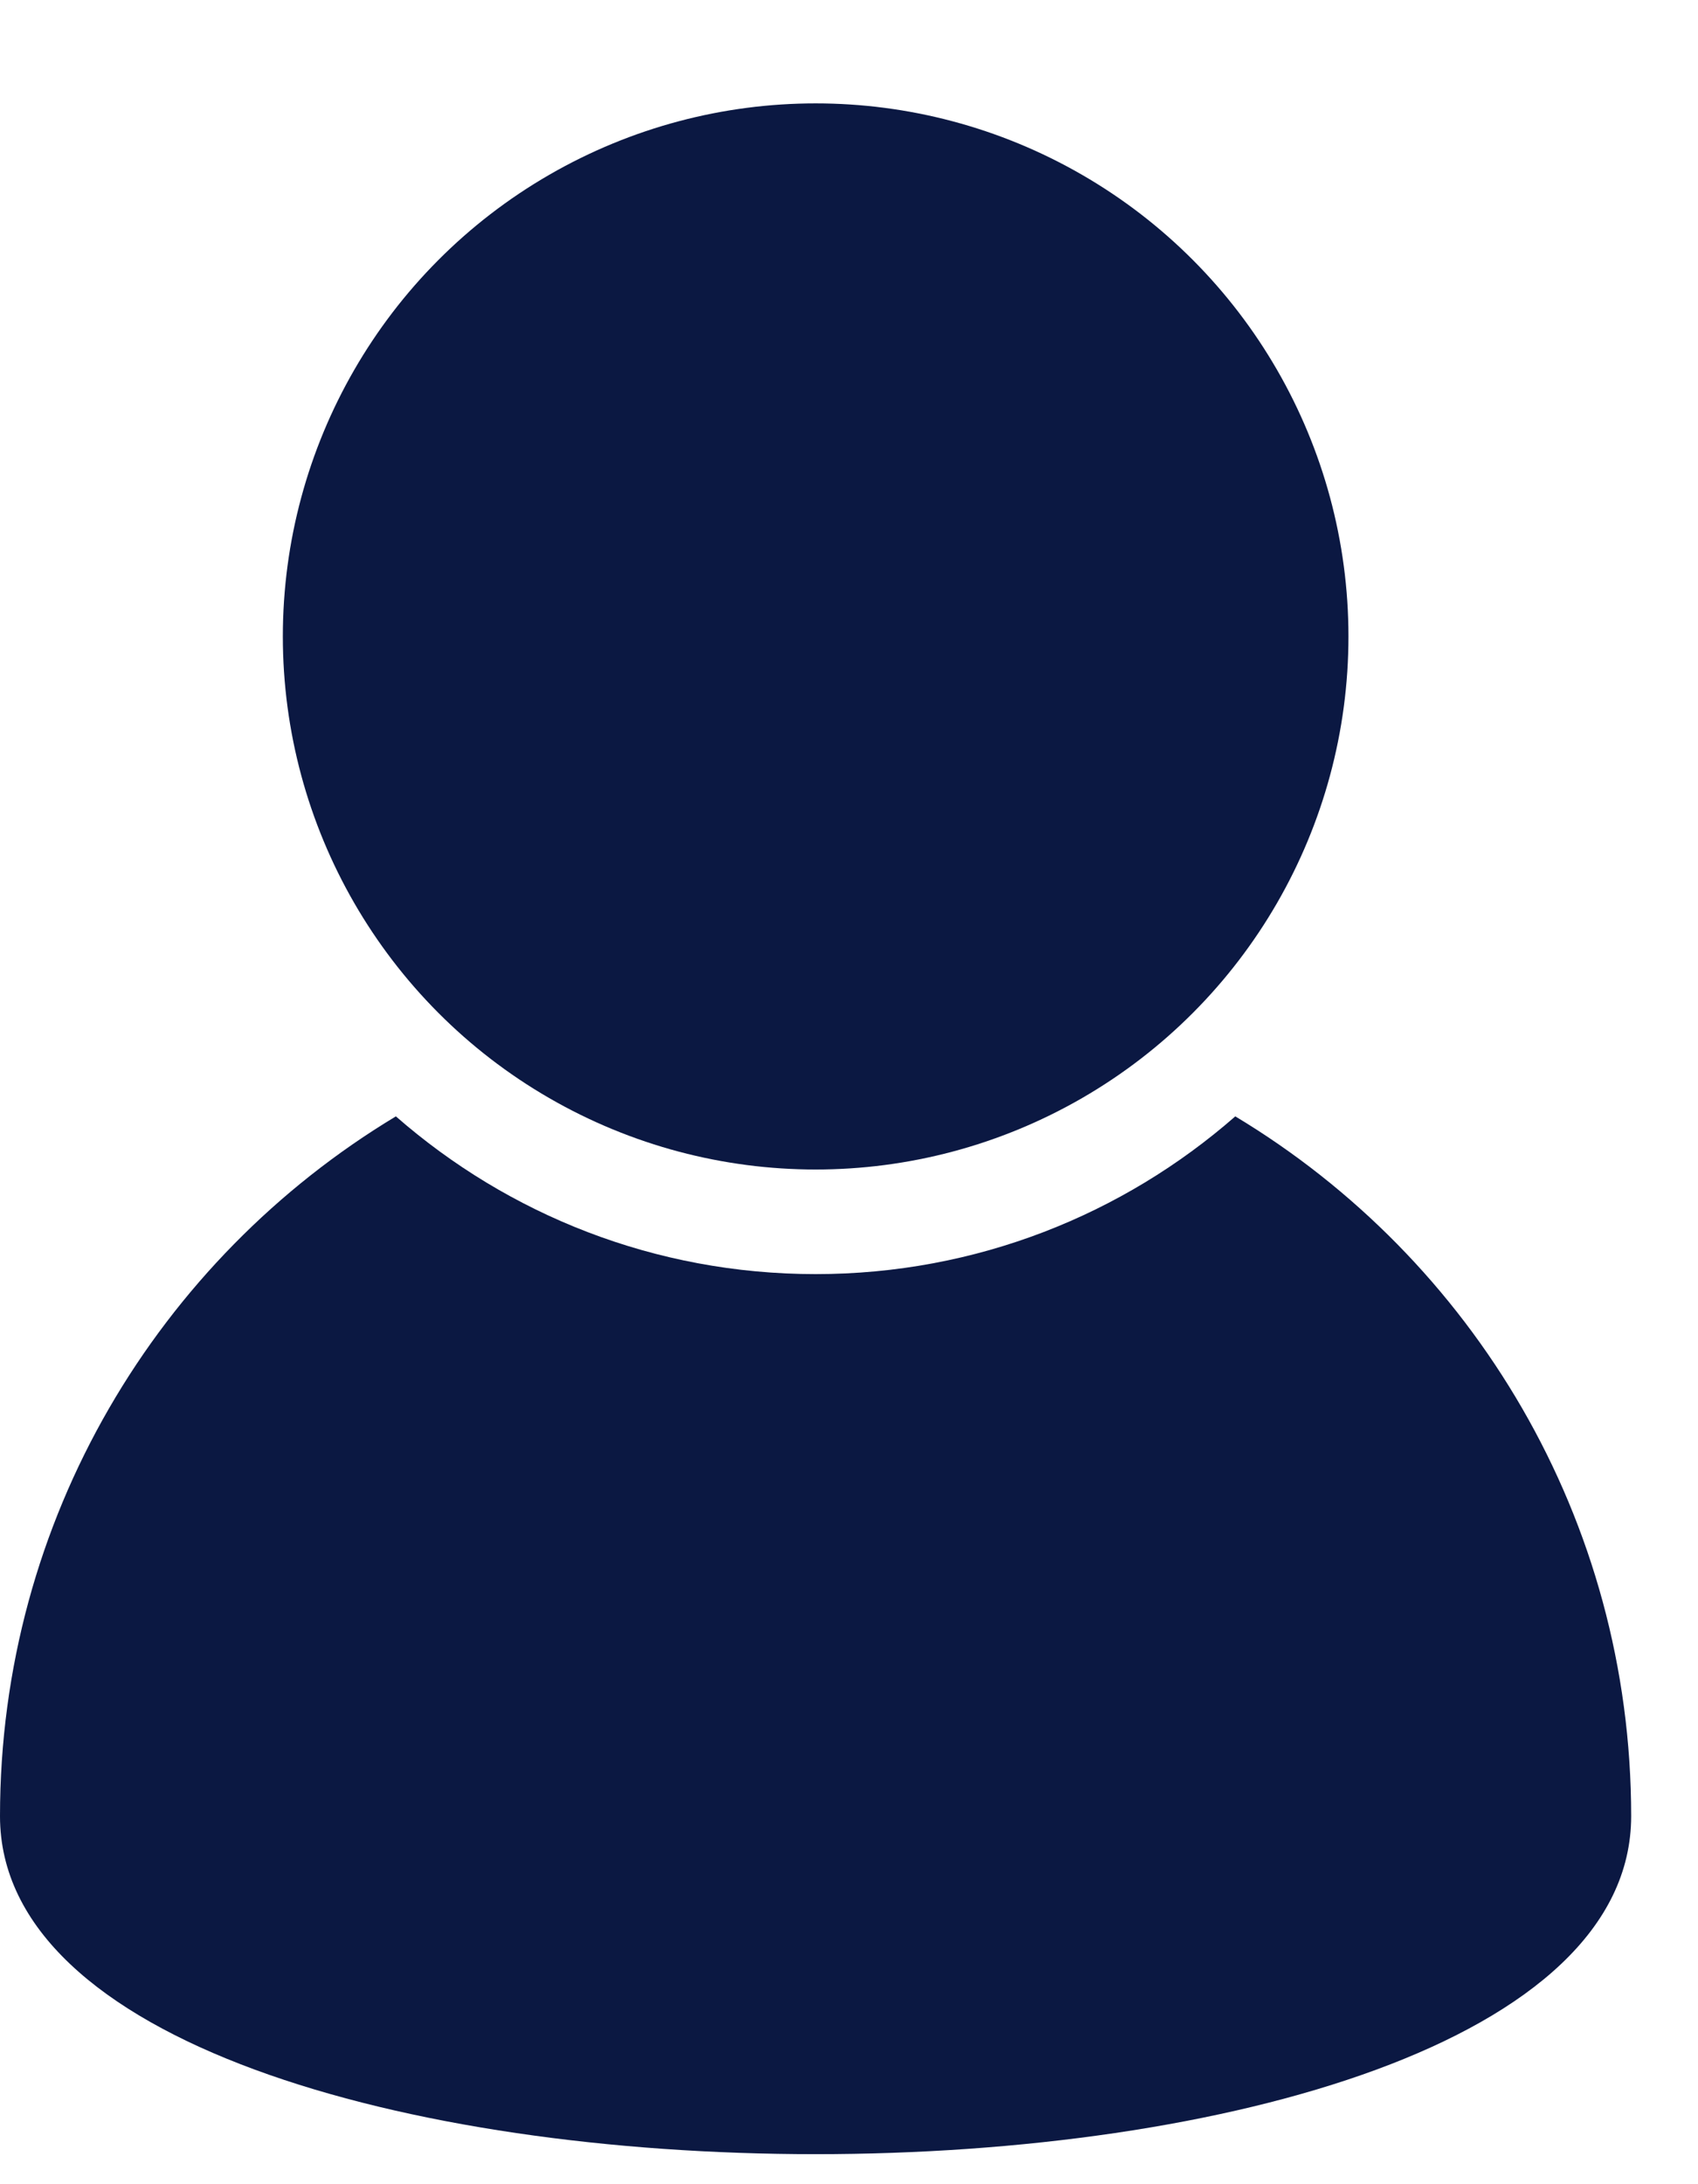 <?xml version="1.0" encoding="UTF-8"?>
<svg width="14px" height="18px" viewBox="0 0 14 18" version="1.1" xmlns="http://www.w3.org/2000/svg" xmlns:xlink="http://www.w3.org/1999/xlink">
    <!-- Generator: Sketch 55.2 (78181) - https://sketchapp.com -->
    <title>Group</title>
    <desc>Created with Sketch.</desc>
    <g id="Shop-Pages" stroke="none" stroke-width="1" fill="none" fill-rule="evenodd">
        <g id="Mobile-Navbar" transform="translate(-248, -24)" fill="#0B1842">
            <g id="Group" transform="translate(248, 24.852)">
                <path d="M3.264,8.348 C4.189,9.157 5.399,9.648 6.725,9.648 C8.05,9.648 9.26,9.157 10.185,8.348 C12.141,9.524 13.449,11.667 13.449,14.115 C13.449,17.829 9.07718345e-13,17.829 9.07718345e-13,14.115 C9.07718345e-13,11.667 1.309,9.524 3.264,8.348 Z M4.255,7.858 C5.02,7.556 5.853,7.391 6.725,7.391 C7.596,7.391 8.429,7.556 9.194,7.858 C8.498,8.355 7.645,8.648 6.725,8.648 C5.804,8.648 4.952,8.355 4.255,7.858 Z" id="Combined-Shape"></path>
                <circle id="Oval" cx="6.725" cy="4.393" r="4.393"></circle>
            </g>
        </g>
    </g>
</svg>